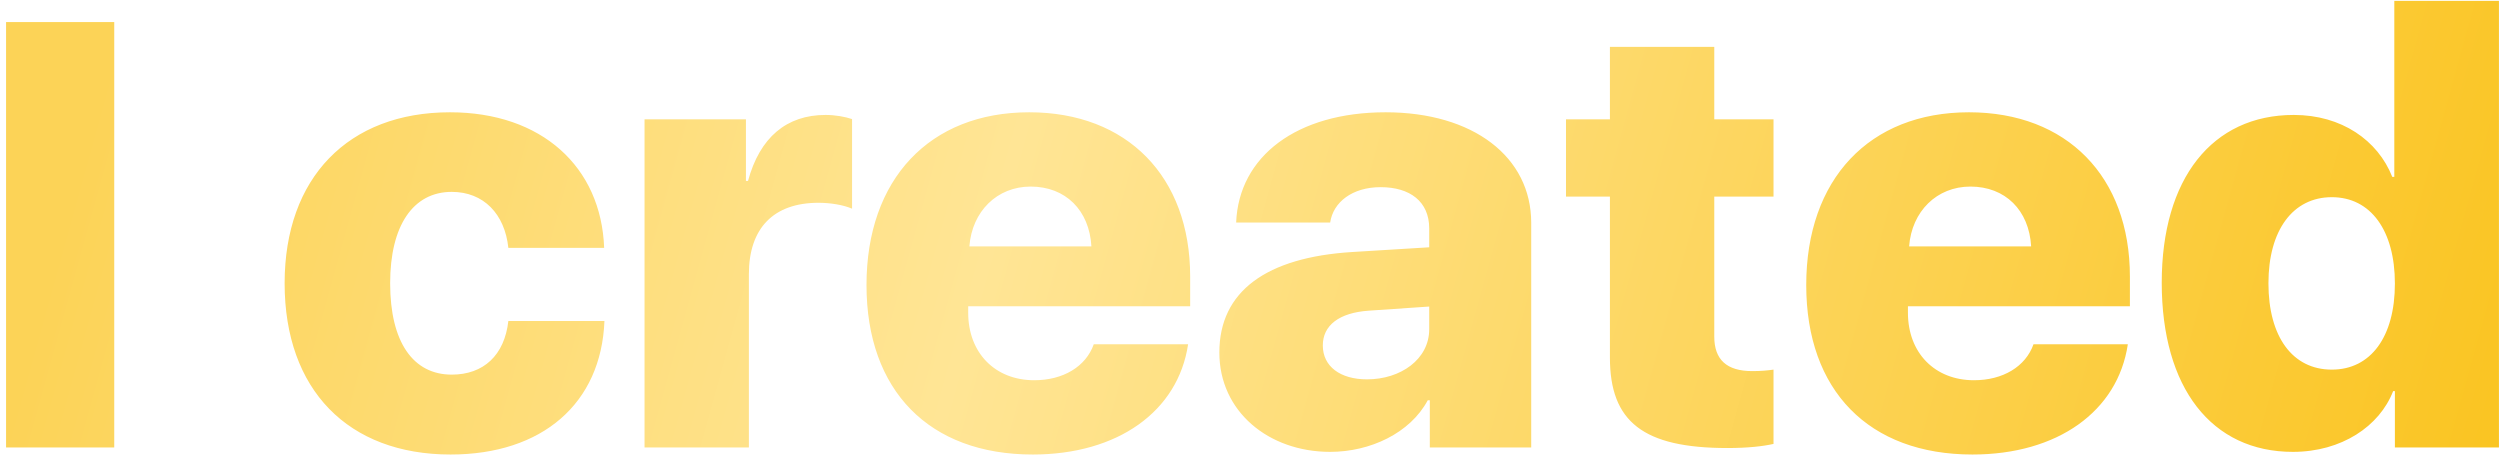 <?xml version="1.0" encoding="UTF-8"?> <svg xmlns="http://www.w3.org/2000/svg" width="352" height="64" viewBox="0 0 352 64" fill="none"> <path d="M16.085 63V3.11H0.854V63H16.085ZM85.065 34.902C84.65 23.488 76.266 15.81 63.358 15.81C49.04 15.81 40.075 25.024 40.075 39.882C40.075 54.907 49.04 63.996 63.441 63.996C76.349 63.996 84.65 56.816 85.106 45.195H71.576C71.037 50.009 68.09 52.748 63.607 52.748C58.17 52.748 54.933 48.183 54.933 39.882C54.933 31.748 58.17 27.016 63.607 27.016C68.09 27.016 71.078 30.129 71.576 34.902H85.065ZM90.751 63H105.443V38.596C105.443 32.121 108.93 28.552 115.238 28.552C116.898 28.552 118.725 28.842 119.97 29.382V16.765C118.974 16.433 117.604 16.184 116.234 16.184C110.756 16.184 106.979 19.338 105.319 25.48H105.028V16.806H90.751V63ZM145.121 26.269C150.019 26.269 153.38 29.589 153.671 34.694H136.488C136.862 29.755 140.39 26.269 145.121 26.269ZM154.003 48.474C152.882 51.628 149.687 53.537 145.619 53.537C140.099 53.537 136.322 49.677 136.322 44.033V43.12H167.575V38.928C167.575 24.858 158.693 15.81 144.914 15.81C130.885 15.81 122.003 25.231 122.003 40.131C122.003 54.99 130.802 63.996 145.412 63.996C157.365 63.996 165.873 57.937 167.284 48.474H154.003ZM192.477 53.413C188.7 53.413 186.251 51.586 186.251 48.64C186.251 45.817 188.534 44.033 192.726 43.742L201.234 43.161V46.357C201.234 50.59 197.208 53.413 192.477 53.413ZM187.289 63.623C192.892 63.623 198.537 61.008 201.027 56.359H201.317V63H215.595V31.374C215.595 22.077 207.418 15.81 195.092 15.81C182.599 15.81 174.423 21.994 174.049 31.332H187.289C187.704 28.469 190.402 26.352 194.386 26.352C198.537 26.352 201.234 28.386 201.234 32.163V34.819L190.402 35.483C178.324 36.23 171.684 41.003 171.684 49.636C171.684 57.937 178.615 63.623 187.289 63.623ZM226.676 6.596V16.806H220.492V27.68H226.676V50.341C226.676 59.389 231.366 63.083 243.236 63.083C246.1 63.083 248.258 62.834 249.711 62.502V52.043C248.839 52.167 247.926 52.251 246.723 52.251C243.112 52.251 241.369 50.632 241.369 47.395V27.68H249.711V16.806H241.369V6.596H226.676ZM277.436 26.269C282.333 26.269 285.695 29.589 285.985 34.694H268.803C269.176 29.755 272.704 26.269 277.436 26.269ZM286.317 48.474C285.197 51.628 282.001 53.537 277.934 53.537C272.414 53.537 268.637 49.677 268.637 44.033V43.12H299.889V38.928C299.889 24.858 291.007 15.81 277.228 15.81C263.2 15.81 254.318 25.231 254.318 40.131C254.318 54.99 263.117 63.996 277.726 63.996C289.679 63.996 298.188 57.937 299.599 48.474H286.317ZM322.841 63.623C329.689 63.623 335.043 60.012 336.952 55.073H337.201V63H351.852V0.122H337.118V24.899H336.828C334.794 19.753 329.689 16.184 322.965 16.184C311.469 16.184 304.372 25.148 304.372 39.799C304.372 54.616 311.386 63.623 322.841 63.623ZM328.319 27.763C333.798 27.763 337.201 32.453 337.201 39.924C337.201 47.436 333.798 52.043 328.319 52.043C322.799 52.043 319.396 47.436 319.396 39.882C319.396 32.412 322.841 27.763 328.319 27.763Z" fill="url(#paint0_linear_0_172)"></path> <defs> <linearGradient id="paint0_linear_0_172" x1="20.433" y1="-10.007" x2="349.734" y2="81.329" gradientUnits="userSpaceOnUse"> <stop stop-color="#FCD357"></stop> <stop offset="0.37" stop-color="#FFE595"></stop> <stop offset="1" stop-color="#FAC420"></stop> </linearGradient> </defs> </svg> 